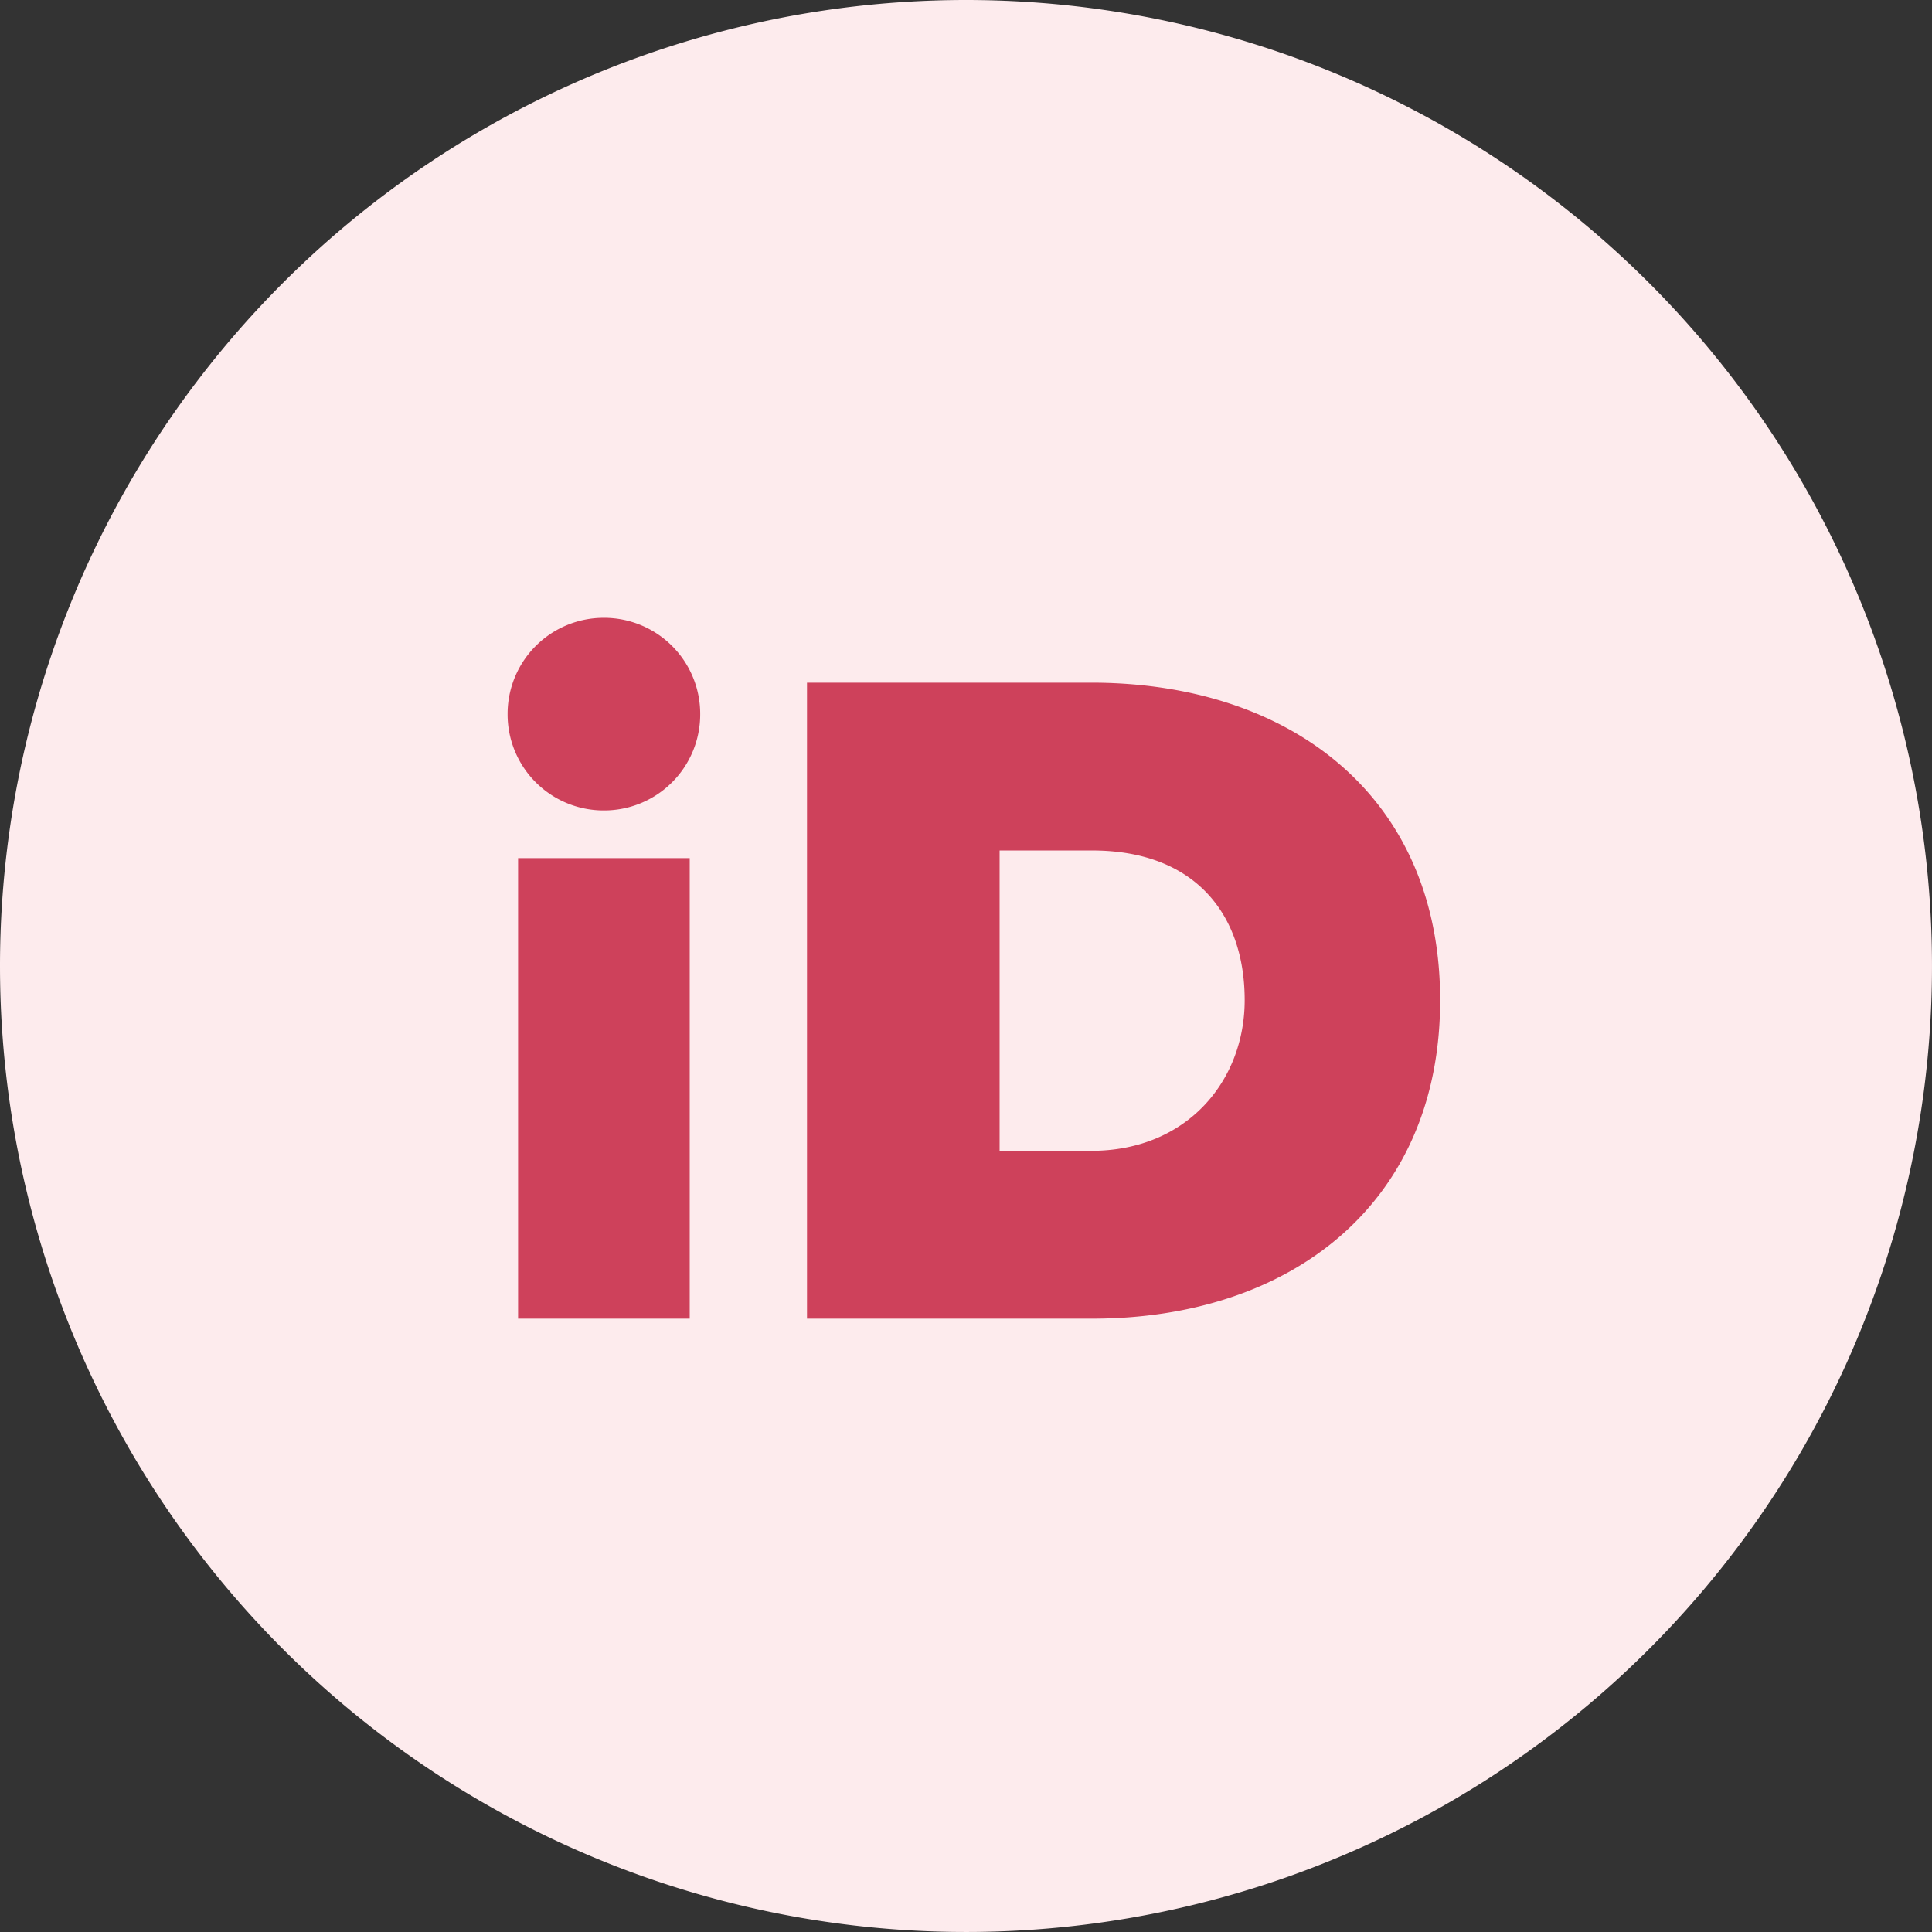 <svg xmlns="http://www.w3.org/2000/svg" width="170.201" height="170.201" viewBox="0 0 170.201 170.201"><rect x="0" y="0" width="170.201" height="170.201" fill="#333333" stroke="none"/><g transform="translate(-123 -3998)"><g transform="translate(123 3998)"><path d="M85.1,0A85.1,85.1,0,1,1,0,85.1,85.1,85.1,0,0,1,85.1,0Z" fill="#fdebed"/></g><path d="M-31.71-44.772a8.461,8.461,0,0,0,8.484-8.484A8.461,8.461,0,0,0-31.71-61.74a8.461,8.461,0,0,0-8.484,8.484A8.461,8.461,0,0,0-31.71-44.772ZM-39.27,0h15.12V-40.572H-39.27Zm25.452,0H11.3c17.556,0,30.66-10.164,30.66-28.056s-13.1-27.972-30.744-27.972H-13.818ZM3.15-14.784v-26.46H11.3c9.072,0,13.44,5.628,13.44,13.188,0,7.056-5.04,13.272-13.524,13.272Z" transform="translate(207.911 4114.168)" fill="#ce415b"/></g></svg>